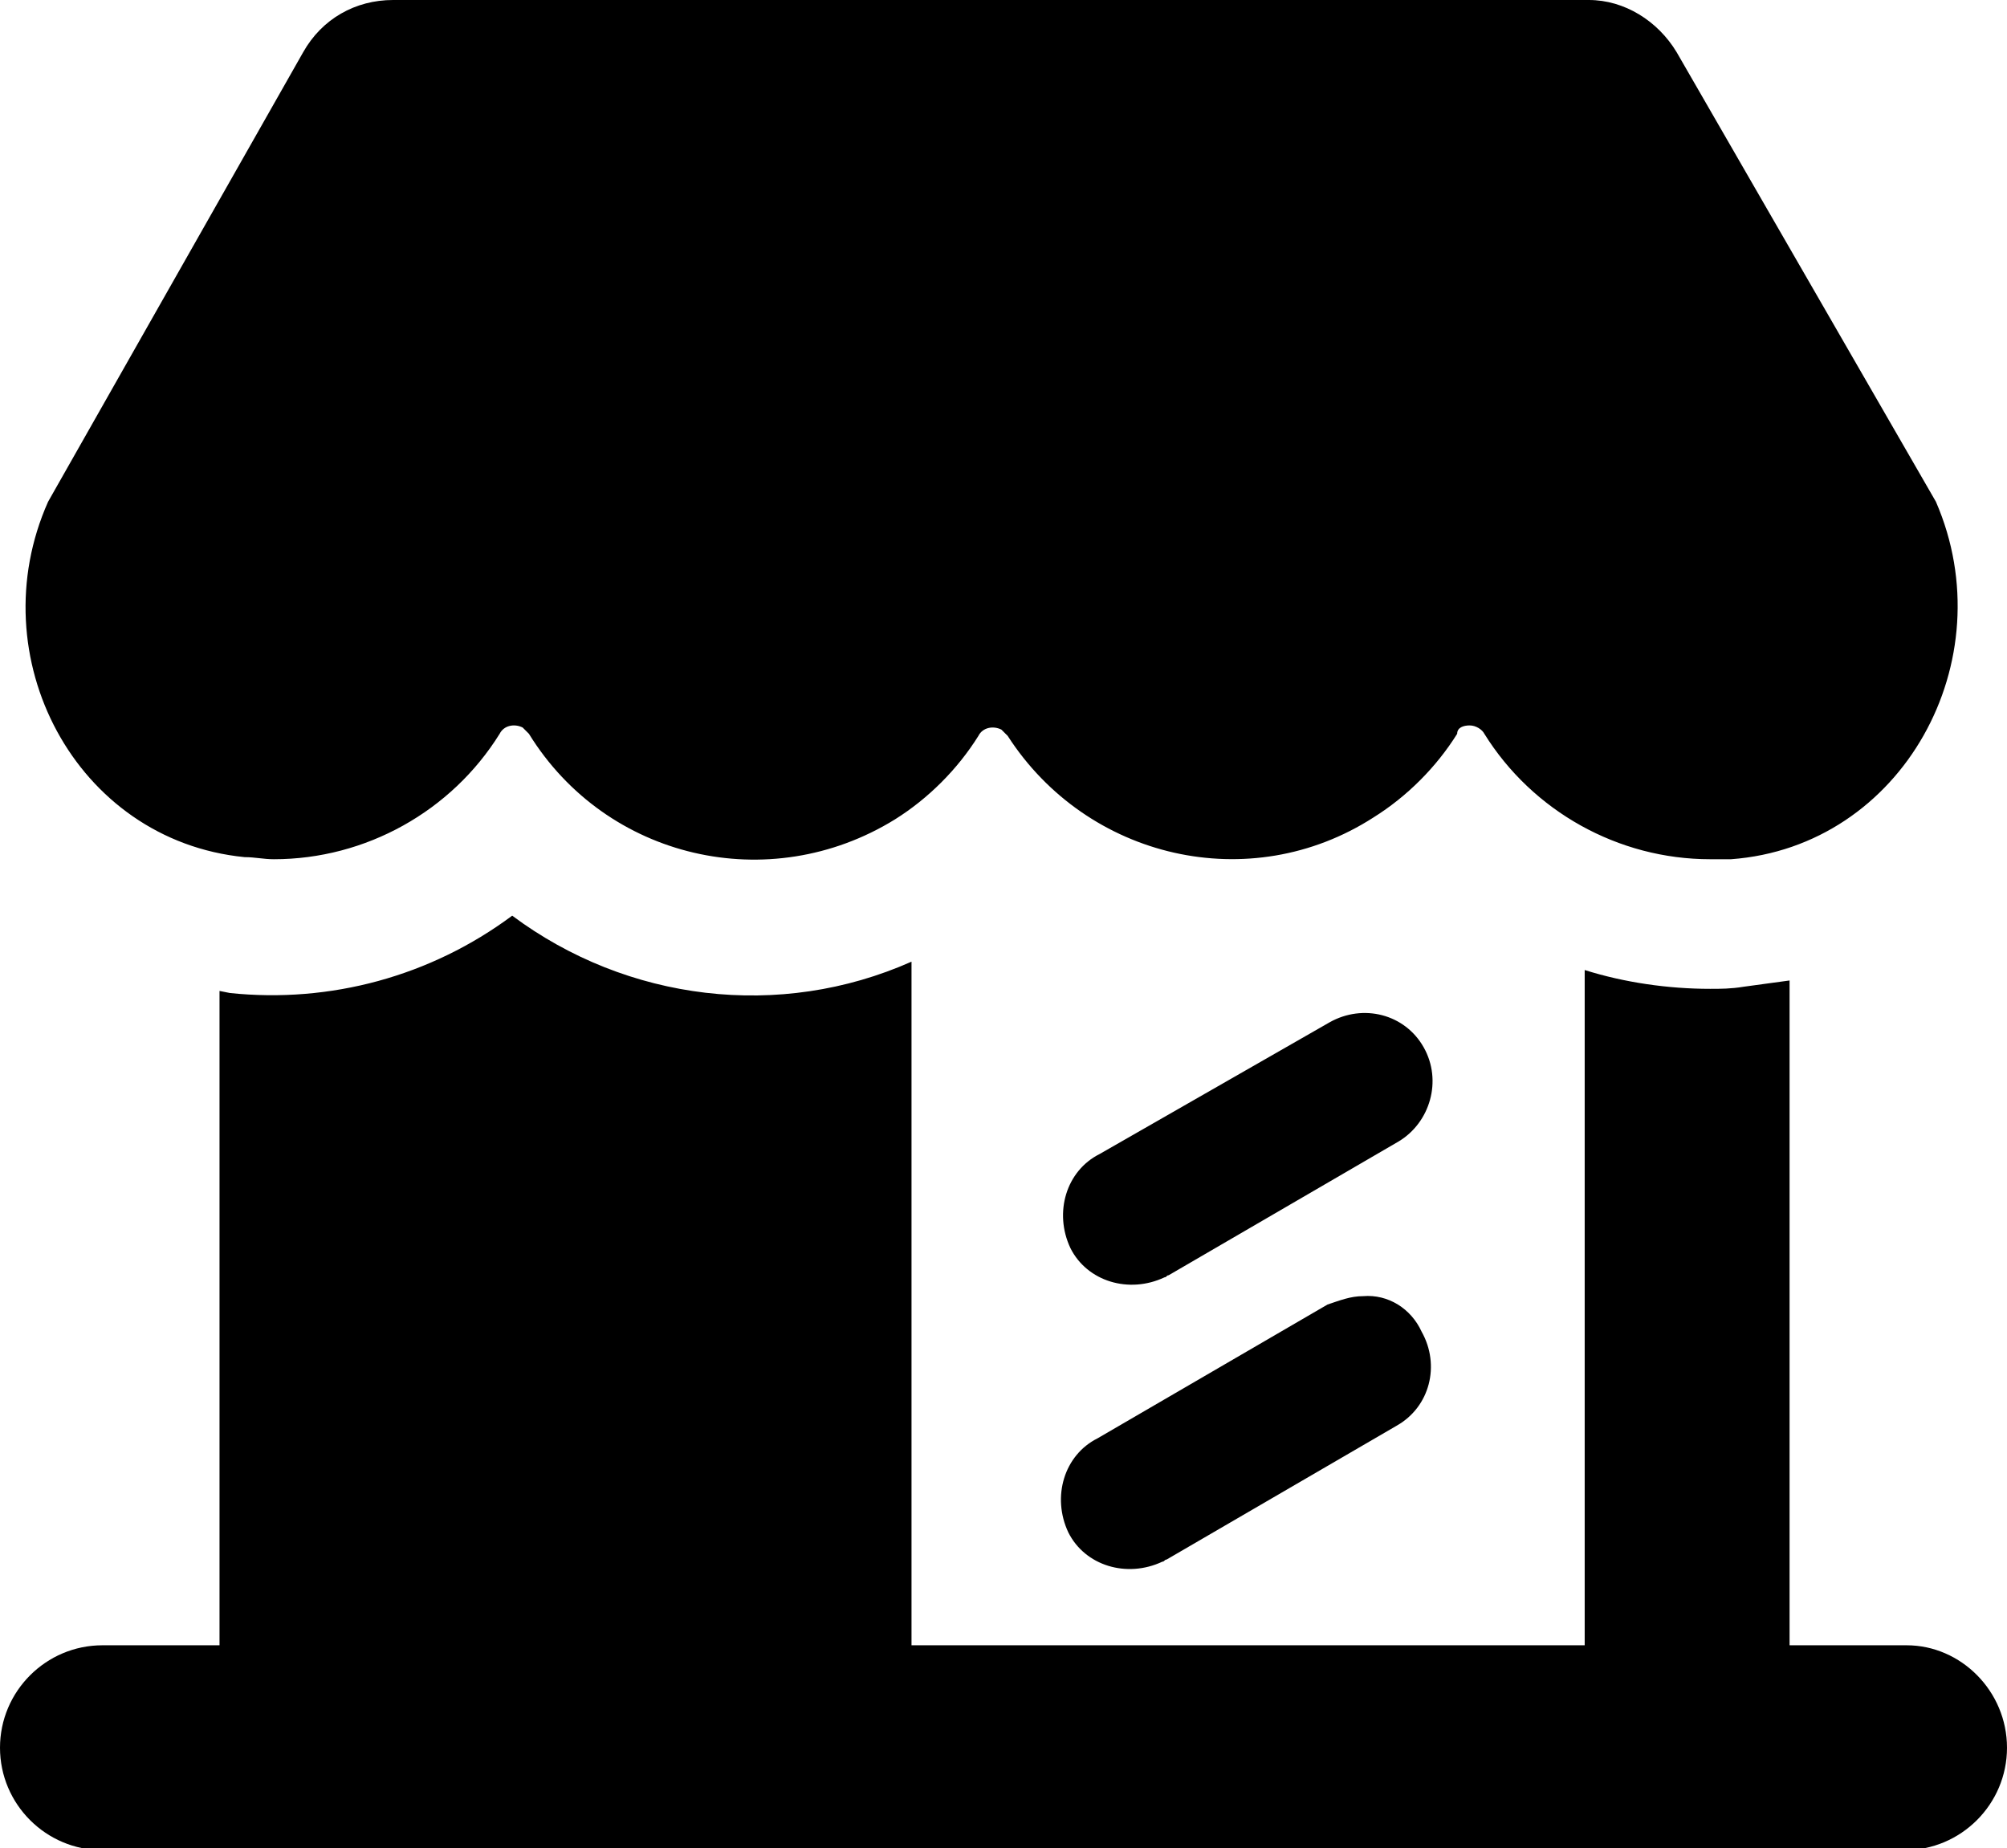 <svg xmlns="http://www.w3.org/2000/svg" version="1.1" viewBox="0 0 96 88.4"><path d="M96 83.6c0 2.7-2.2 4.9-4.9 4.9H4.9c-2.7 0-4.9-2.2-4.9-4.9s2.2-4.9 4.9-4.9h5.6V47.4l.5.1c4.8.5 9.6-.8 13.5-3.7 5.5 4.1 12.8 5 19.1 2.2v32.7h32.2V46.4c1.9.6 4 .9 6 .9.5 0 1 0 1.6-.1.7-.1 1.5-.2 2.2-.3v31.8h5.6c2.6 0 4.8 2.2 4.8 4.9zM65.2 62c-.6 0-1.1.2-1.7.4l-11 6.4c-1.6.8-2.2 2.8-1.4 4.5.8 1.6 2.8 2.2 4.5 1.4.1 0 .1-.1.2-.1l11-6.4c1.6-.9 2.1-2.9 1.2-4.5-.5-1.1-1.6-1.8-2.8-1.7zm2.9-11.9c-.9-1.6-2.9-2.1-4.5-1.2l-11 6.3c-1.6.8-2.2 2.8-1.4 4.5.8 1.6 2.8 2.2 4.5 1.4.1 0 .1-.1.2-.1l11-6.4c1.5-.9 2.1-2.9 1.2-4.5zm2.2-15.4c.3 0 .6.2.7.4 2.3 3.7 6.4 6 10.8 6h1c8.2-.6 13.1-9.5 9.8-17.1L80.2 2.5C79.3 1 77.7 0 76 0H18.8c-1.8 0-3.4.9-4.3 2.5L2.3 24c-3.3 7.4 1.3 16.2 9.4 17 .5 0 .9.1 1.4.1 4.4 0 8.5-2.3 10.8-6 .2-.4.7-.5 1.1-.3l.3.3c3.7 6 11.5 7.8 17.5 4.1 1.6-1 3-2.4 4-4 .2-.4.7-.5 1.1-.3l.3.3c3.8 5.9 11.6 7.7 17.5 3.9 1.6-1 3-2.4 4-4 0-.3.3-.4.6-.4z"/></svg>
